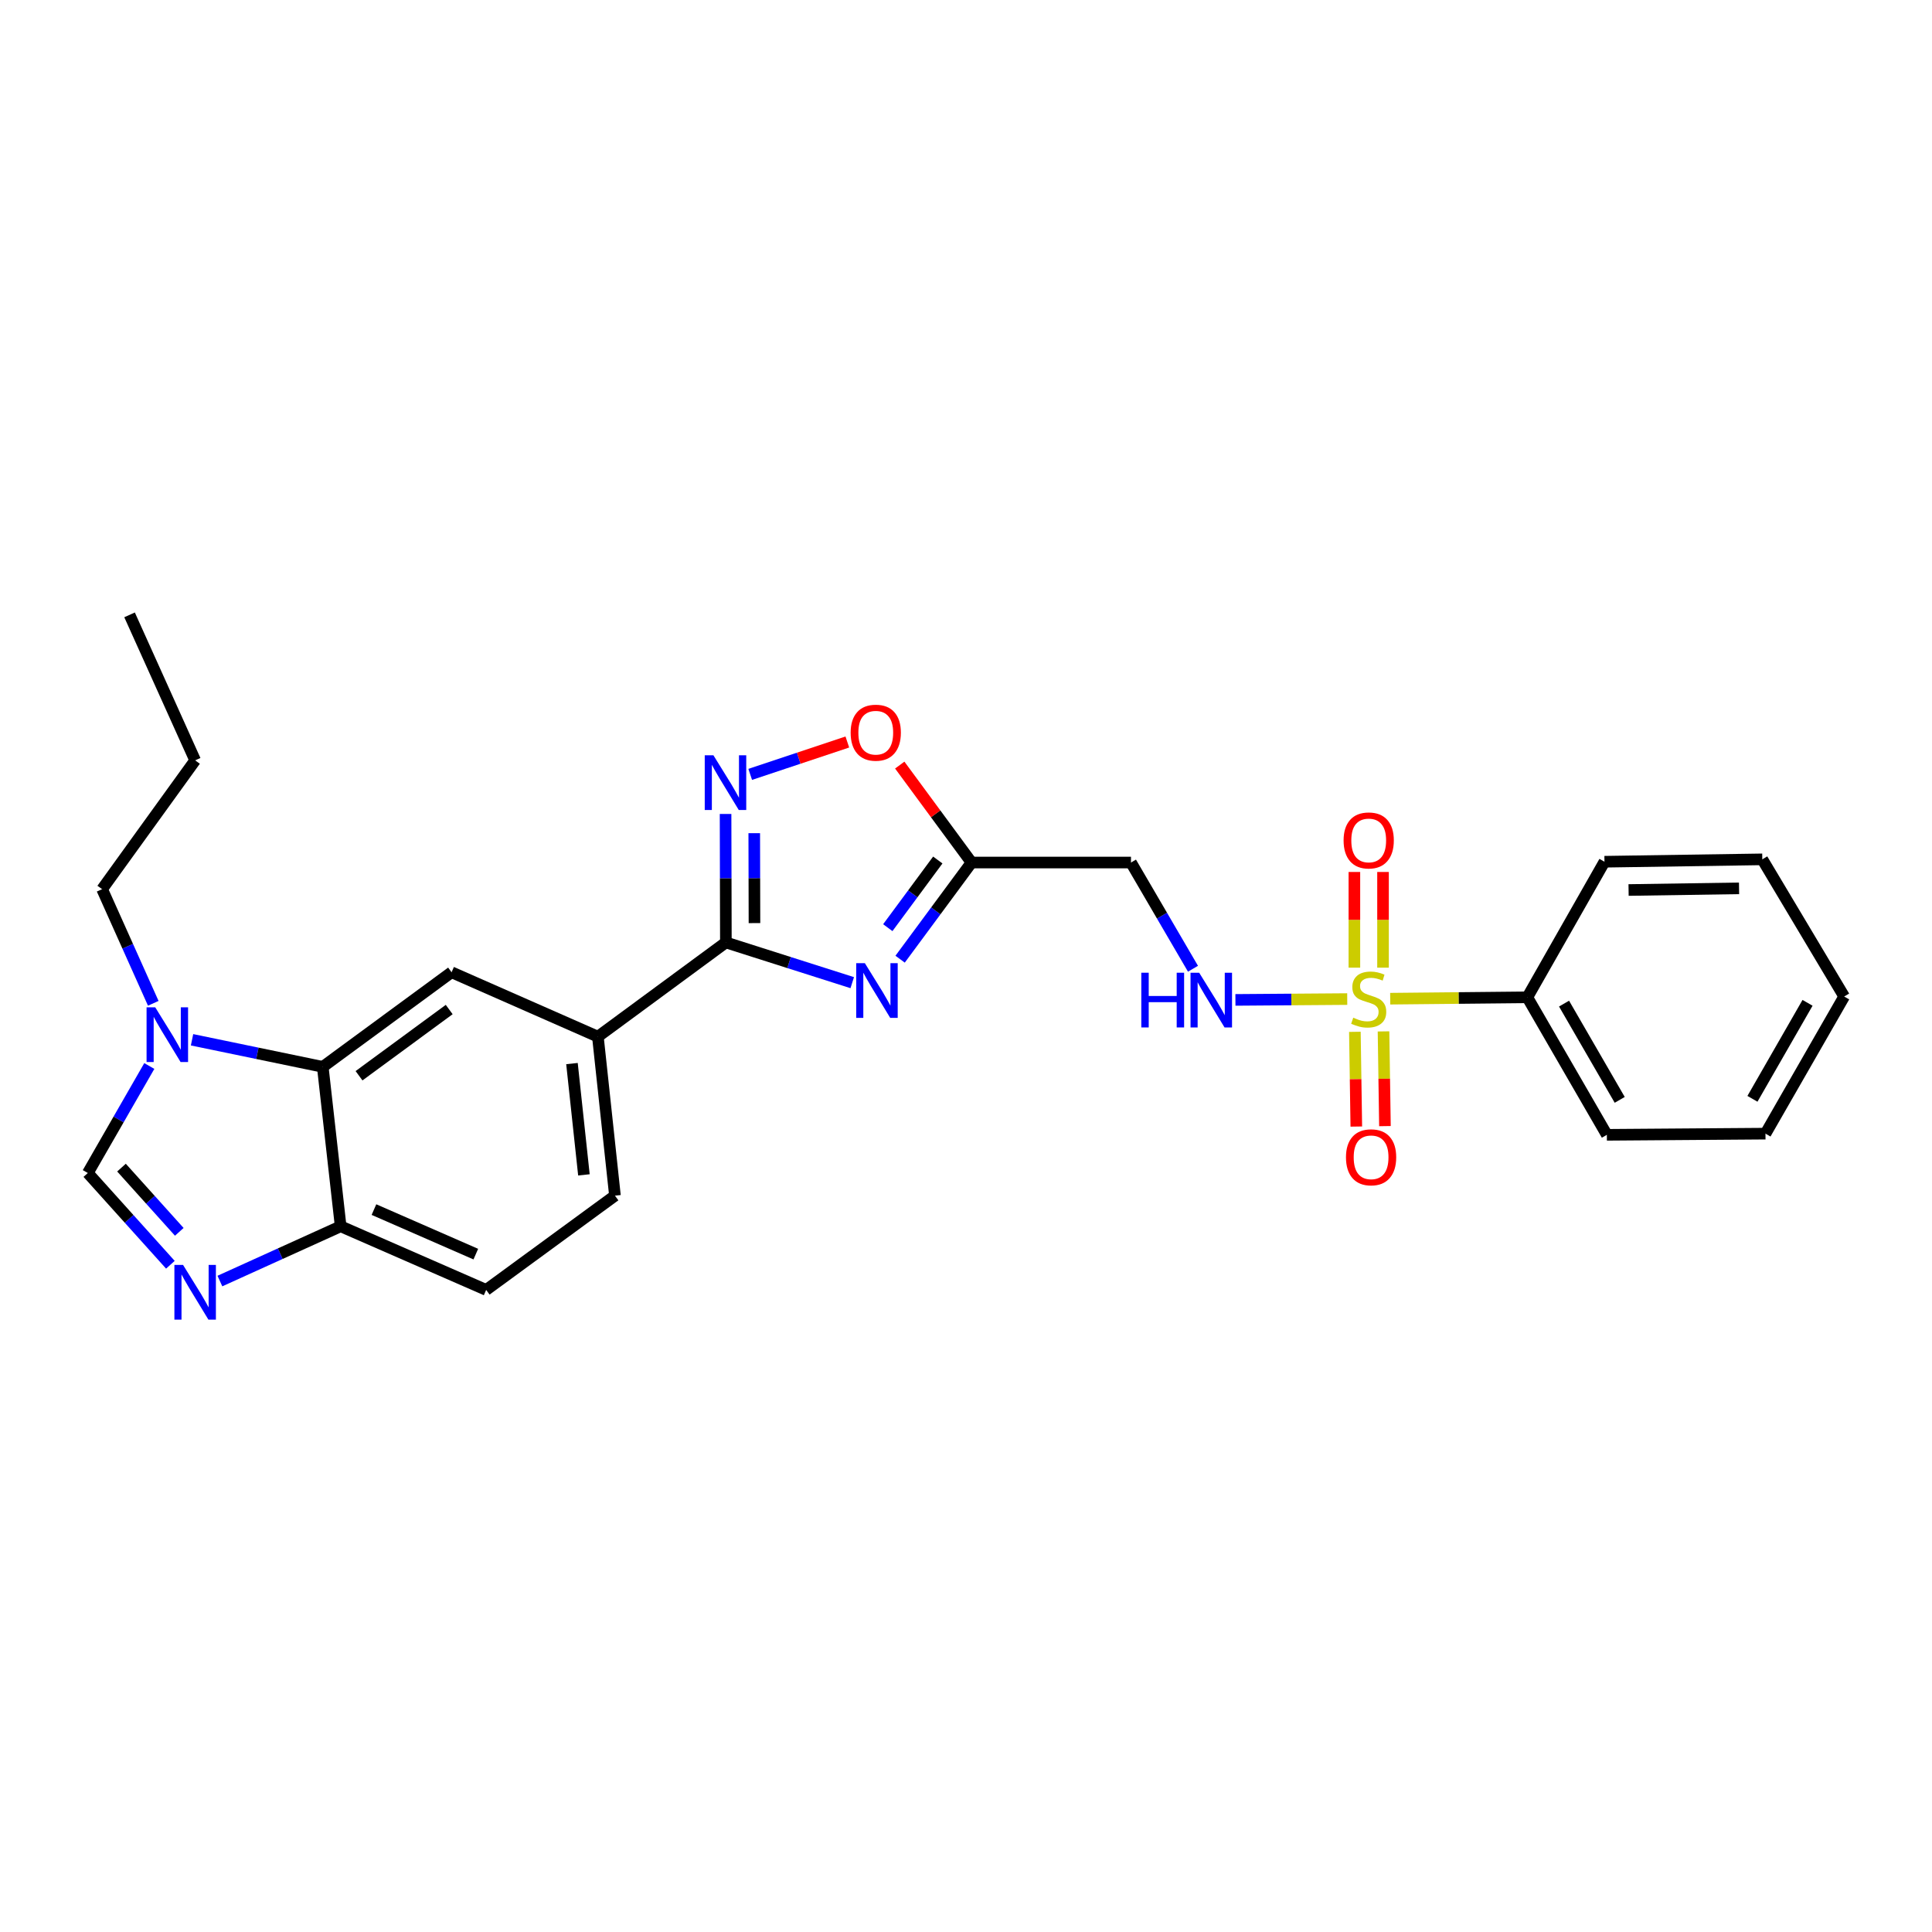 <?xml version='1.0' encoding='iso-8859-1'?>
<svg version='1.1' baseProfile='full'
              xmlns='http://www.w3.org/2000/svg'
                      xmlns:rdkit='http://www.rdkit.org/xml'
                      xmlns:xlink='http://www.w3.org/1999/xlink'
                  xml:space='preserve'
width='1000px' height='1000px' viewBox='0 0 1000 1000'>
<!-- END OF HEADER -->
<rect style='opacity:1.0;fill:#FFFFFF;stroke:none' width='1000' height='1000' x='0' y='0'> </rect>
<path class='bond-8' d='M 697.323,517.116 L 668.389,517.332' style='fill:none;fill-rule:evenodd;stroke:#CCCC00;stroke-width:6px;stroke-linecap:butt;stroke-linejoin:miter;stroke-opacity:1' />
<path class='bond-8' d='M 668.389,517.332 L 639.455,517.549' style='fill:none;fill-rule:evenodd;stroke:#0000FF;stroke-width:6px;stroke-linecap:butt;stroke-linejoin:miter;stroke-opacity:1' />
<path class='bond-14' d='M 701.285,534.072 L 701.654,558.588' style='fill:none;fill-rule:evenodd;stroke:#CCCC00;stroke-width:6px;stroke-linecap:butt;stroke-linejoin:miter;stroke-opacity:1' />
<path class='bond-14' d='M 701.654,558.588 L 702.024,583.104' style='fill:none;fill-rule:evenodd;stroke:#FF0000;stroke-width:6px;stroke-linecap:butt;stroke-linejoin:miter;stroke-opacity:1' />
<path class='bond-14' d='M 716.105,533.849 L 716.475,558.364' style='fill:none;fill-rule:evenodd;stroke:#CCCC00;stroke-width:6px;stroke-linecap:butt;stroke-linejoin:miter;stroke-opacity:1' />
<path class='bond-14' d='M 716.475,558.364 L 716.845,582.88' style='fill:none;fill-rule:evenodd;stroke:#FF0000;stroke-width:6px;stroke-linecap:butt;stroke-linejoin:miter;stroke-opacity:1' />
<path class='bond-15' d='M 715.851,500.86 L 715.851,476.096' style='fill:none;fill-rule:evenodd;stroke:#CCCC00;stroke-width:6px;stroke-linecap:butt;stroke-linejoin:miter;stroke-opacity:1' />
<path class='bond-15' d='M 715.851,476.096 L 715.851,451.332' style='fill:none;fill-rule:evenodd;stroke:#FF0000;stroke-width:6px;stroke-linecap:butt;stroke-linejoin:miter;stroke-opacity:1' />
<path class='bond-15' d='M 701.028,500.86 L 701.028,476.096' style='fill:none;fill-rule:evenodd;stroke:#CCCC00;stroke-width:6px;stroke-linecap:butt;stroke-linejoin:miter;stroke-opacity:1' />
<path class='bond-15' d='M 701.028,476.096 L 701.028,451.332' style='fill:none;fill-rule:evenodd;stroke:#FF0000;stroke-width:6px;stroke-linecap:butt;stroke-linejoin:miter;stroke-opacity:1' />
<path class='bond-16' d='M 719.572,516.921 L 755.057,516.565' style='fill:none;fill-rule:evenodd;stroke:#CCCC00;stroke-width:6px;stroke-linecap:butt;stroke-linejoin:miter;stroke-opacity:1' />
<path class='bond-16' d='M 755.057,516.565 L 790.541,516.209' style='fill:none;fill-rule:evenodd;stroke:#000000;stroke-width:6px;stroke-linecap:butt;stroke-linejoin:miter;stroke-opacity:1' />
<path class='bond-0' d='M 465.895,496.474 L 484.381,471.459' style='fill:none;fill-rule:evenodd;stroke:#0000FF;stroke-width:6px;stroke-linecap:butt;stroke-linejoin:miter;stroke-opacity:1' />
<path class='bond-0' d='M 484.381,471.459 L 502.866,446.444' style='fill:none;fill-rule:evenodd;stroke:#000000;stroke-width:6px;stroke-linecap:butt;stroke-linejoin:miter;stroke-opacity:1' />
<path class='bond-0' d='M 459.52,480.16 L 472.46,462.65' style='fill:none;fill-rule:evenodd;stroke:#0000FF;stroke-width:6px;stroke-linecap:butt;stroke-linejoin:miter;stroke-opacity:1' />
<path class='bond-0' d='M 472.46,462.65 L 485.399,445.139' style='fill:none;fill-rule:evenodd;stroke:#000000;stroke-width:6px;stroke-linecap:butt;stroke-linejoin:miter;stroke-opacity:1' />
<path class='bond-1' d='M 441.118,508.622 L 408.415,498.215' style='fill:none;fill-rule:evenodd;stroke:#0000FF;stroke-width:6px;stroke-linecap:butt;stroke-linejoin:miter;stroke-opacity:1' />
<path class='bond-1' d='M 408.415,498.215 L 375.712,487.807' style='fill:none;fill-rule:evenodd;stroke:#000000;stroke-width:6px;stroke-linecap:butt;stroke-linejoin:miter;stroke-opacity:1' />
<path class='bond-11' d='M 375.712,487.807 L 309.463,536.574' style='fill:none;fill-rule:evenodd;stroke:#000000;stroke-width:6px;stroke-linecap:butt;stroke-linejoin:miter;stroke-opacity:1' />
<path class='bond-28' d='M 375.712,487.807 L 375.632,454.558' style='fill:none;fill-rule:evenodd;stroke:#000000;stroke-width:6px;stroke-linecap:butt;stroke-linejoin:miter;stroke-opacity:1' />
<path class='bond-28' d='M 375.632,454.558 L 375.553,421.309' style='fill:none;fill-rule:evenodd;stroke:#0000FF;stroke-width:6px;stroke-linecap:butt;stroke-linejoin:miter;stroke-opacity:1' />
<path class='bond-28' d='M 390.511,477.797 L 390.455,454.523' style='fill:none;fill-rule:evenodd;stroke:#000000;stroke-width:6px;stroke-linecap:butt;stroke-linejoin:miter;stroke-opacity:1' />
<path class='bond-28' d='M 390.455,454.523 L 390.399,431.248' style='fill:none;fill-rule:evenodd;stroke:#0000FF;stroke-width:6px;stroke-linecap:butt;stroke-linejoin:miter;stroke-opacity:1' />
<path class='bond-2' d='M 388.304,400.818 L 413.442,392.439' style='fill:none;fill-rule:evenodd;stroke:#0000FF;stroke-width:6px;stroke-linecap:butt;stroke-linejoin:miter;stroke-opacity:1' />
<path class='bond-2' d='M 413.442,392.439 L 438.58,384.061' style='fill:none;fill-rule:evenodd;stroke:#FF0000;stroke-width:6px;stroke-linecap:butt;stroke-linejoin:miter;stroke-opacity:1' />
<path class='bond-3' d='M 502.866,446.444 L 585.395,446.444' style='fill:none;fill-rule:evenodd;stroke:#000000;stroke-width:6px;stroke-linecap:butt;stroke-linejoin:miter;stroke-opacity:1' />
<path class='bond-9' d='M 502.866,446.444 L 484.286,421.225' style='fill:none;fill-rule:evenodd;stroke:#000000;stroke-width:6px;stroke-linecap:butt;stroke-linejoin:miter;stroke-opacity:1' />
<path class='bond-9' d='M 484.286,421.225 L 465.706,396.007' style='fill:none;fill-rule:evenodd;stroke:#FF0000;stroke-width:6px;stroke-linecap:butt;stroke-linejoin:miter;stroke-opacity:1' />
<path class='bond-4' d='M 113.814,663.068 L 145.068,648.896' style='fill:none;fill-rule:evenodd;stroke:#0000FF;stroke-width:6px;stroke-linecap:butt;stroke-linejoin:miter;stroke-opacity:1' />
<path class='bond-4' d='M 145.068,648.896 L 176.322,634.725' style='fill:none;fill-rule:evenodd;stroke:#000000;stroke-width:6px;stroke-linecap:butt;stroke-linejoin:miter;stroke-opacity:1' />
<path class='bond-30' d='M 88.191,654.634 L 66.823,630.89' style='fill:none;fill-rule:evenodd;stroke:#0000FF;stroke-width:6px;stroke-linecap:butt;stroke-linejoin:miter;stroke-opacity:1' />
<path class='bond-30' d='M 66.823,630.89 L 45.455,607.146' style='fill:none;fill-rule:evenodd;stroke:#000000;stroke-width:6px;stroke-linecap:butt;stroke-linejoin:miter;stroke-opacity:1' />
<path class='bond-30' d='M 92.798,637.595 L 77.84,620.975' style='fill:none;fill-rule:evenodd;stroke:#0000FF;stroke-width:6px;stroke-linecap:butt;stroke-linejoin:miter;stroke-opacity:1' />
<path class='bond-30' d='M 77.84,620.975 L 62.883,604.354' style='fill:none;fill-rule:evenodd;stroke:#000000;stroke-width:6px;stroke-linecap:butt;stroke-linejoin:miter;stroke-opacity:1' />
<path class='bond-5' d='M 99.398,538.187 L 133.228,545.195' style='fill:none;fill-rule:evenodd;stroke:#0000FF;stroke-width:6px;stroke-linecap:butt;stroke-linejoin:miter;stroke-opacity:1' />
<path class='bond-5' d='M 133.228,545.195 L 167.058,552.204' style='fill:none;fill-rule:evenodd;stroke:#000000;stroke-width:6px;stroke-linecap:butt;stroke-linejoin:miter;stroke-opacity:1' />
<path class='bond-7' d='M 77.281,551.761 L 61.368,579.454' style='fill:none;fill-rule:evenodd;stroke:#0000FF;stroke-width:6px;stroke-linecap:butt;stroke-linejoin:miter;stroke-opacity:1' />
<path class='bond-7' d='M 61.368,579.454 L 45.455,607.146' style='fill:none;fill-rule:evenodd;stroke:#000000;stroke-width:6px;stroke-linecap:butt;stroke-linejoin:miter;stroke-opacity:1' />
<path class='bond-19' d='M 79.334,519.313 L 66.096,489.771' style='fill:none;fill-rule:evenodd;stroke:#0000FF;stroke-width:6px;stroke-linecap:butt;stroke-linejoin:miter;stroke-opacity:1' />
<path class='bond-19' d='M 66.096,489.771 L 52.858,460.229' style='fill:none;fill-rule:evenodd;stroke:#000000;stroke-width:6px;stroke-linecap:butt;stroke-linejoin:miter;stroke-opacity:1' />
<path class='bond-6' d='M 167.058,552.204 L 233.735,503.24' style='fill:none;fill-rule:evenodd;stroke:#000000;stroke-width:6px;stroke-linecap:butt;stroke-linejoin:miter;stroke-opacity:1' />
<path class='bond-6' d='M 185.833,556.806 L 232.507,522.531' style='fill:none;fill-rule:evenodd;stroke:#000000;stroke-width:6px;stroke-linecap:butt;stroke-linejoin:miter;stroke-opacity:1' />
<path class='bond-29' d='M 167.058,552.204 L 176.322,634.725' style='fill:none;fill-rule:evenodd;stroke:#000000;stroke-width:6px;stroke-linecap:butt;stroke-linejoin:miter;stroke-opacity:1' />
<path class='bond-12' d='M 617.487,501.421 L 601.441,473.933' style='fill:none;fill-rule:evenodd;stroke:#0000FF;stroke-width:6px;stroke-linecap:butt;stroke-linejoin:miter;stroke-opacity:1' />
<path class='bond-12' d='M 601.441,473.933 L 585.395,446.444' style='fill:none;fill-rule:evenodd;stroke:#000000;stroke-width:6px;stroke-linecap:butt;stroke-linejoin:miter;stroke-opacity:1' />
<path class='bond-10' d='M 233.735,503.24 L 309.463,536.574' style='fill:none;fill-rule:evenodd;stroke:#000000;stroke-width:6px;stroke-linecap:butt;stroke-linejoin:miter;stroke-opacity:1' />
<path class='bond-17' d='M 309.463,536.574 L 318.299,618.873' style='fill:none;fill-rule:evenodd;stroke:#000000;stroke-width:6px;stroke-linecap:butt;stroke-linejoin:miter;stroke-opacity:1' />
<path class='bond-17' d='M 296.05,550.501 L 302.235,608.11' style='fill:none;fill-rule:evenodd;stroke:#000000;stroke-width:6px;stroke-linecap:butt;stroke-linejoin:miter;stroke-opacity:1' />
<path class='bond-13' d='M 176.322,634.725 L 251.638,667.656' style='fill:none;fill-rule:evenodd;stroke:#000000;stroke-width:6px;stroke-linecap:butt;stroke-linejoin:miter;stroke-opacity:1' />
<path class='bond-13' d='M 193.558,626.083 L 246.279,649.135' style='fill:none;fill-rule:evenodd;stroke:#000000;stroke-width:6px;stroke-linecap:butt;stroke-linejoin:miter;stroke-opacity:1' />
<path class='bond-20' d='M 790.541,516.209 L 831.707,587.383' style='fill:none;fill-rule:evenodd;stroke:#000000;stroke-width:6px;stroke-linecap:butt;stroke-linejoin:miter;stroke-opacity:1' />
<path class='bond-20' d='M 809.547,519.464 L 838.363,569.286' style='fill:none;fill-rule:evenodd;stroke:#000000;stroke-width:6px;stroke-linecap:butt;stroke-linejoin:miter;stroke-opacity:1' />
<path class='bond-21' d='M 790.541,516.209 L 830.471,446.032' style='fill:none;fill-rule:evenodd;stroke:#000000;stroke-width:6px;stroke-linecap:butt;stroke-linejoin:miter;stroke-opacity:1' />
<path class='bond-18' d='M 318.299,618.873 L 251.638,667.656' style='fill:none;fill-rule:evenodd;stroke:#000000;stroke-width:6px;stroke-linecap:butt;stroke-linejoin:miter;stroke-opacity:1' />
<path class='bond-22' d='M 52.858,460.229 L 101.007,393.56' style='fill:none;fill-rule:evenodd;stroke:#000000;stroke-width:6px;stroke-linecap:butt;stroke-linejoin:miter;stroke-opacity:1' />
<path class='bond-24' d='M 831.707,587.383 L 913.808,586.774' style='fill:none;fill-rule:evenodd;stroke:#000000;stroke-width:6px;stroke-linecap:butt;stroke-linejoin:miter;stroke-opacity:1' />
<path class='bond-25' d='M 830.471,446.032 L 912.161,444.797' style='fill:none;fill-rule:evenodd;stroke:#000000;stroke-width:6px;stroke-linecap:butt;stroke-linejoin:miter;stroke-opacity:1' />
<path class='bond-25' d='M 842.949,460.668 L 900.132,459.803' style='fill:none;fill-rule:evenodd;stroke:#000000;stroke-width:6px;stroke-linecap:butt;stroke-linejoin:miter;stroke-opacity:1' />
<path class='bond-23' d='M 101.007,393.56 L 67.063,318.253' style='fill:none;fill-rule:evenodd;stroke:#000000;stroke-width:6px;stroke-linecap:butt;stroke-linejoin:miter;stroke-opacity:1' />
<path class='bond-27' d='M 913.808,586.774 L 954.545,515.798' style='fill:none;fill-rule:evenodd;stroke:#000000;stroke-width:6px;stroke-linecap:butt;stroke-linejoin:miter;stroke-opacity:1' />
<path class='bond-27' d='M 907.063,568.748 L 935.579,519.065' style='fill:none;fill-rule:evenodd;stroke:#000000;stroke-width:6px;stroke-linecap:butt;stroke-linejoin:miter;stroke-opacity:1' />
<path class='bond-26' d='M 912.161,444.797 L 954.545,515.798' style='fill:none;fill-rule:evenodd;stroke:#000000;stroke-width:6px;stroke-linecap:butt;stroke-linejoin:miter;stroke-opacity:1' />
<path  class='atom-0' d='M 700.44 526.753
Q 700.76 526.873, 702.08 527.433
Q 703.4 527.993, 704.84 528.353
Q 706.32 528.673, 707.76 528.673
Q 710.44 528.673, 712 527.393
Q 713.56 526.073, 713.56 523.793
Q 713.56 522.233, 712.76 521.273
Q 712 520.313, 710.8 519.793
Q 709.6 519.273, 707.6 518.673
Q 705.08 517.913, 703.56 517.193
Q 702.08 516.473, 701 514.953
Q 699.96 513.433, 699.96 510.873
Q 699.96 507.313, 702.36 505.113
Q 704.8 502.913, 709.6 502.913
Q 712.88 502.913, 716.6 504.473
L 715.68 507.553
Q 712.28 506.153, 709.72 506.153
Q 706.96 506.153, 705.44 507.313
Q 703.92 508.433, 703.96 510.393
Q 703.96 511.913, 704.72 512.833
Q 705.52 513.753, 706.64 514.273
Q 707.8 514.793, 709.72 515.393
Q 712.28 516.193, 713.8 516.993
Q 715.32 517.793, 716.4 519.433
Q 717.52 521.033, 717.52 523.793
Q 717.52 527.713, 714.88 529.833
Q 712.28 531.913, 707.92 531.913
Q 705.4 531.913, 703.48 531.353
Q 701.6 530.833, 699.36 529.913
L 700.44 526.753
' fill='#CCCC00'/>
<path  class='atom-1' d='M 447.65 498.533
L 456.93 513.533
Q 457.85 515.013, 459.33 517.693
Q 460.81 520.373, 460.89 520.533
L 460.89 498.533
L 464.65 498.533
L 464.65 526.853
L 460.77 526.853
L 450.81 510.453
Q 449.65 508.533, 448.41 506.333
Q 447.21 504.133, 446.85 503.453
L 446.85 526.853
L 443.17 526.853
L 443.17 498.533
L 447.65 498.533
' fill='#0000FF'/>
<path  class='atom-3' d='M 369.254 390.921
L 378.534 405.921
Q 379.454 407.401, 380.934 410.081
Q 382.414 412.761, 382.494 412.921
L 382.494 390.921
L 386.254 390.921
L 386.254 419.241
L 382.374 419.241
L 372.414 402.841
Q 371.254 400.921, 370.014 398.721
Q 368.814 396.521, 368.454 395.841
L 368.454 419.241
L 364.774 419.241
L 364.774 390.921
L 369.254 390.921
' fill='#0000FF'/>
<path  class='atom-5' d='M 94.747 654.715
L 104.027 669.715
Q 104.947 671.195, 106.427 673.875
Q 107.907 676.555, 107.987 676.715
L 107.987 654.715
L 111.747 654.715
L 111.747 683.035
L 107.867 683.035
L 97.907 666.635
Q 96.747 664.715, 95.507 662.515
Q 94.307 660.315, 93.947 659.635
L 93.947 683.035
L 90.267 683.035
L 90.267 654.715
L 94.747 654.715
' fill='#0000FF'/>
<path  class='atom-6' d='M 80.344 521.377
L 89.624 536.377
Q 90.544 537.857, 92.024 540.537
Q 93.504 543.217, 93.584 543.377
L 93.584 521.377
L 97.344 521.377
L 97.344 549.697
L 93.464 549.697
L 83.504 533.297
Q 82.344 531.377, 81.104 529.177
Q 79.904 526.977, 79.544 526.297
L 79.544 549.697
L 75.864 549.697
L 75.864 521.377
L 80.344 521.377
' fill='#0000FF'/>
<path  class='atom-9' d='M 590.736 503.482
L 594.576 503.482
L 594.576 515.522
L 609.056 515.522
L 609.056 503.482
L 612.896 503.482
L 612.896 531.802
L 609.056 531.802
L 609.056 518.722
L 594.576 518.722
L 594.576 531.802
L 590.736 531.802
L 590.736 503.482
' fill='#0000FF'/>
<path  class='atom-9' d='M 620.696 503.482
L 629.976 518.482
Q 630.896 519.962, 632.376 522.642
Q 633.856 525.322, 633.936 525.482
L 633.936 503.482
L 637.696 503.482
L 637.696 531.802
L 633.816 531.802
L 623.856 515.402
Q 622.696 513.482, 621.456 511.282
Q 620.256 509.082, 619.896 508.402
L 619.896 531.802
L 616.216 531.802
L 616.216 503.482
L 620.696 503.482
' fill='#0000FF'/>
<path  class='atom-10' d='M 440.292 379.237
Q 440.292 372.437, 443.652 368.637
Q 447.012 364.837, 453.292 364.837
Q 459.572 364.837, 462.932 368.637
Q 466.292 372.437, 466.292 379.237
Q 466.292 386.117, 462.892 390.037
Q 459.492 393.917, 453.292 393.917
Q 447.052 393.917, 443.652 390.037
Q 440.292 386.157, 440.292 379.237
M 453.292 390.717
Q 457.612 390.717, 459.932 387.837
Q 462.292 384.917, 462.292 379.237
Q 462.292 373.677, 459.932 370.877
Q 457.612 368.037, 453.292 368.037
Q 448.972 368.037, 446.612 370.837
Q 444.292 373.637, 444.292 379.237
Q 444.292 384.957, 446.612 387.837
Q 448.972 390.717, 453.292 390.717
' fill='#FF0000'/>
<path  class='atom-15' d='M 696.675 599.016
Q 696.675 592.216, 700.035 588.416
Q 703.395 584.616, 709.675 584.616
Q 715.955 584.616, 719.315 588.416
Q 722.675 592.216, 722.675 599.016
Q 722.675 605.896, 719.275 609.816
Q 715.875 613.696, 709.675 613.696
Q 703.435 613.696, 700.035 609.816
Q 696.675 605.936, 696.675 599.016
M 709.675 610.496
Q 713.995 610.496, 716.315 607.616
Q 718.675 604.696, 718.675 599.016
Q 718.675 593.456, 716.315 590.656
Q 713.995 587.816, 709.675 587.816
Q 705.355 587.816, 702.995 590.616
Q 700.675 593.416, 700.675 599.016
Q 700.675 604.736, 702.995 607.616
Q 705.355 610.496, 709.675 610.496
' fill='#FF0000'/>
<path  class='atom-16' d='M 695.44 435.004
Q 695.44 428.204, 698.8 424.404
Q 702.16 420.604, 708.44 420.604
Q 714.72 420.604, 718.08 424.404
Q 721.44 428.204, 721.44 435.004
Q 721.44 441.884, 718.04 445.804
Q 714.64 449.684, 708.44 449.684
Q 702.2 449.684, 698.8 445.804
Q 695.44 441.924, 695.44 435.004
M 708.44 446.484
Q 712.76 446.484, 715.08 443.604
Q 717.44 440.684, 717.44 435.004
Q 717.44 429.444, 715.08 426.644
Q 712.76 423.804, 708.44 423.804
Q 704.12 423.804, 701.76 426.604
Q 699.44 429.404, 699.44 435.004
Q 699.44 440.724, 701.76 443.604
Q 704.12 446.484, 708.44 446.484
' fill='#FF0000'/>
</svg>
